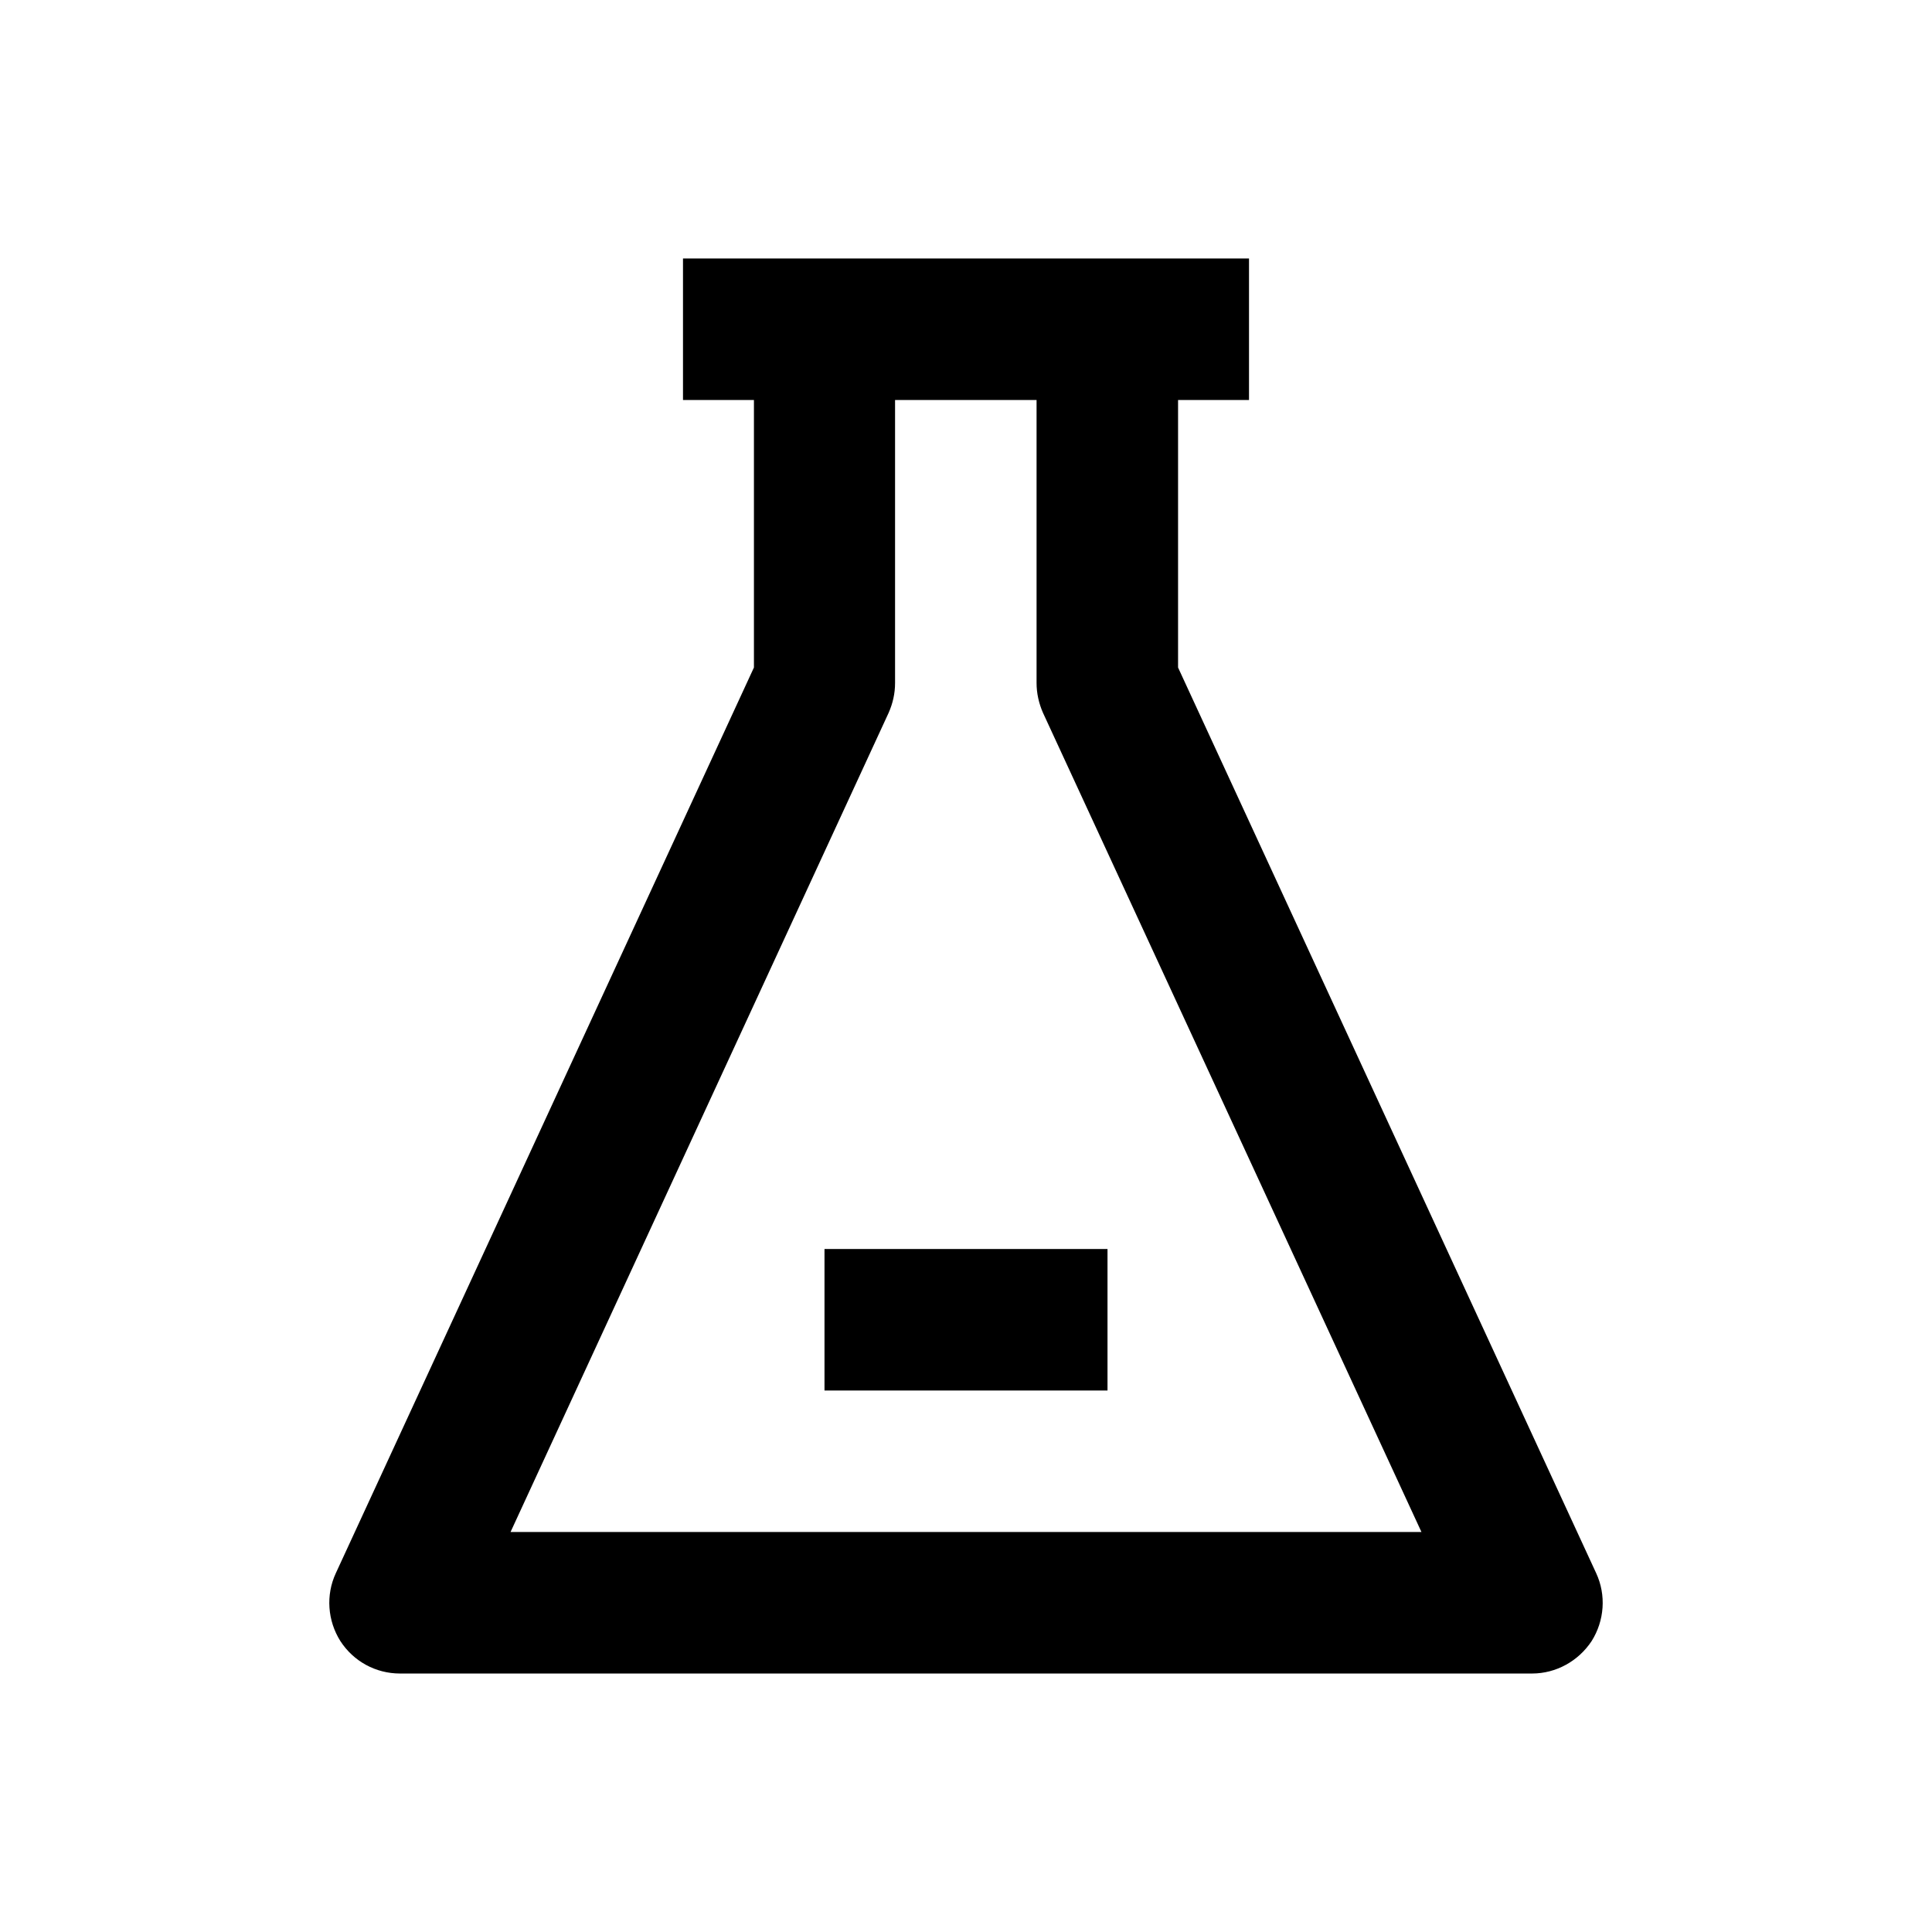 <?xml version="1.0" encoding="utf-8"?>
<!-- Generator: Adobe Illustrator 18.0.0, SVG Export Plug-In . SVG Version: 6.00 Build 0)  -->
<!DOCTYPE svg PUBLIC "-//W3C//DTD SVG 1.1//EN" "http://www.w3.org/Graphics/SVG/1.1/DTD/svg11.dtd">
<svg version="1.1" id="Layer_1" xmlns="http://www.w3.org/2000/svg" xmlns:xlink="http://www.w3.org/1999/xlink" x="0px" y="0px"
	 viewBox="0 0 512 512" enable-background="new 0 0 512 512" xml:space="preserve">
<g>
	<path d="M423,416.9l-110.8-240V106H331V68.5h-37.5h-75H181V106h18.8v70.9L89,416.9c-2.7,5.8-2.2,12.6,1.2,18
		c3.5,5.4,9.4,8.6,15.8,8.6h300c6.4,0,12.3-3.3,15.8-8.6C425.2,429.5,425.7,422.7,423,416.9z M135.3,406l100.2-217.1
		c1.1-2.5,1.7-5.1,1.7-7.9v-75h37.5v75c0,2.7,0.6,5.4,1.7,7.9L376.7,406H135.3z"/>
	<rect x="218.5" y="331" width="75" height="37.5"/>
</g>
</svg>
